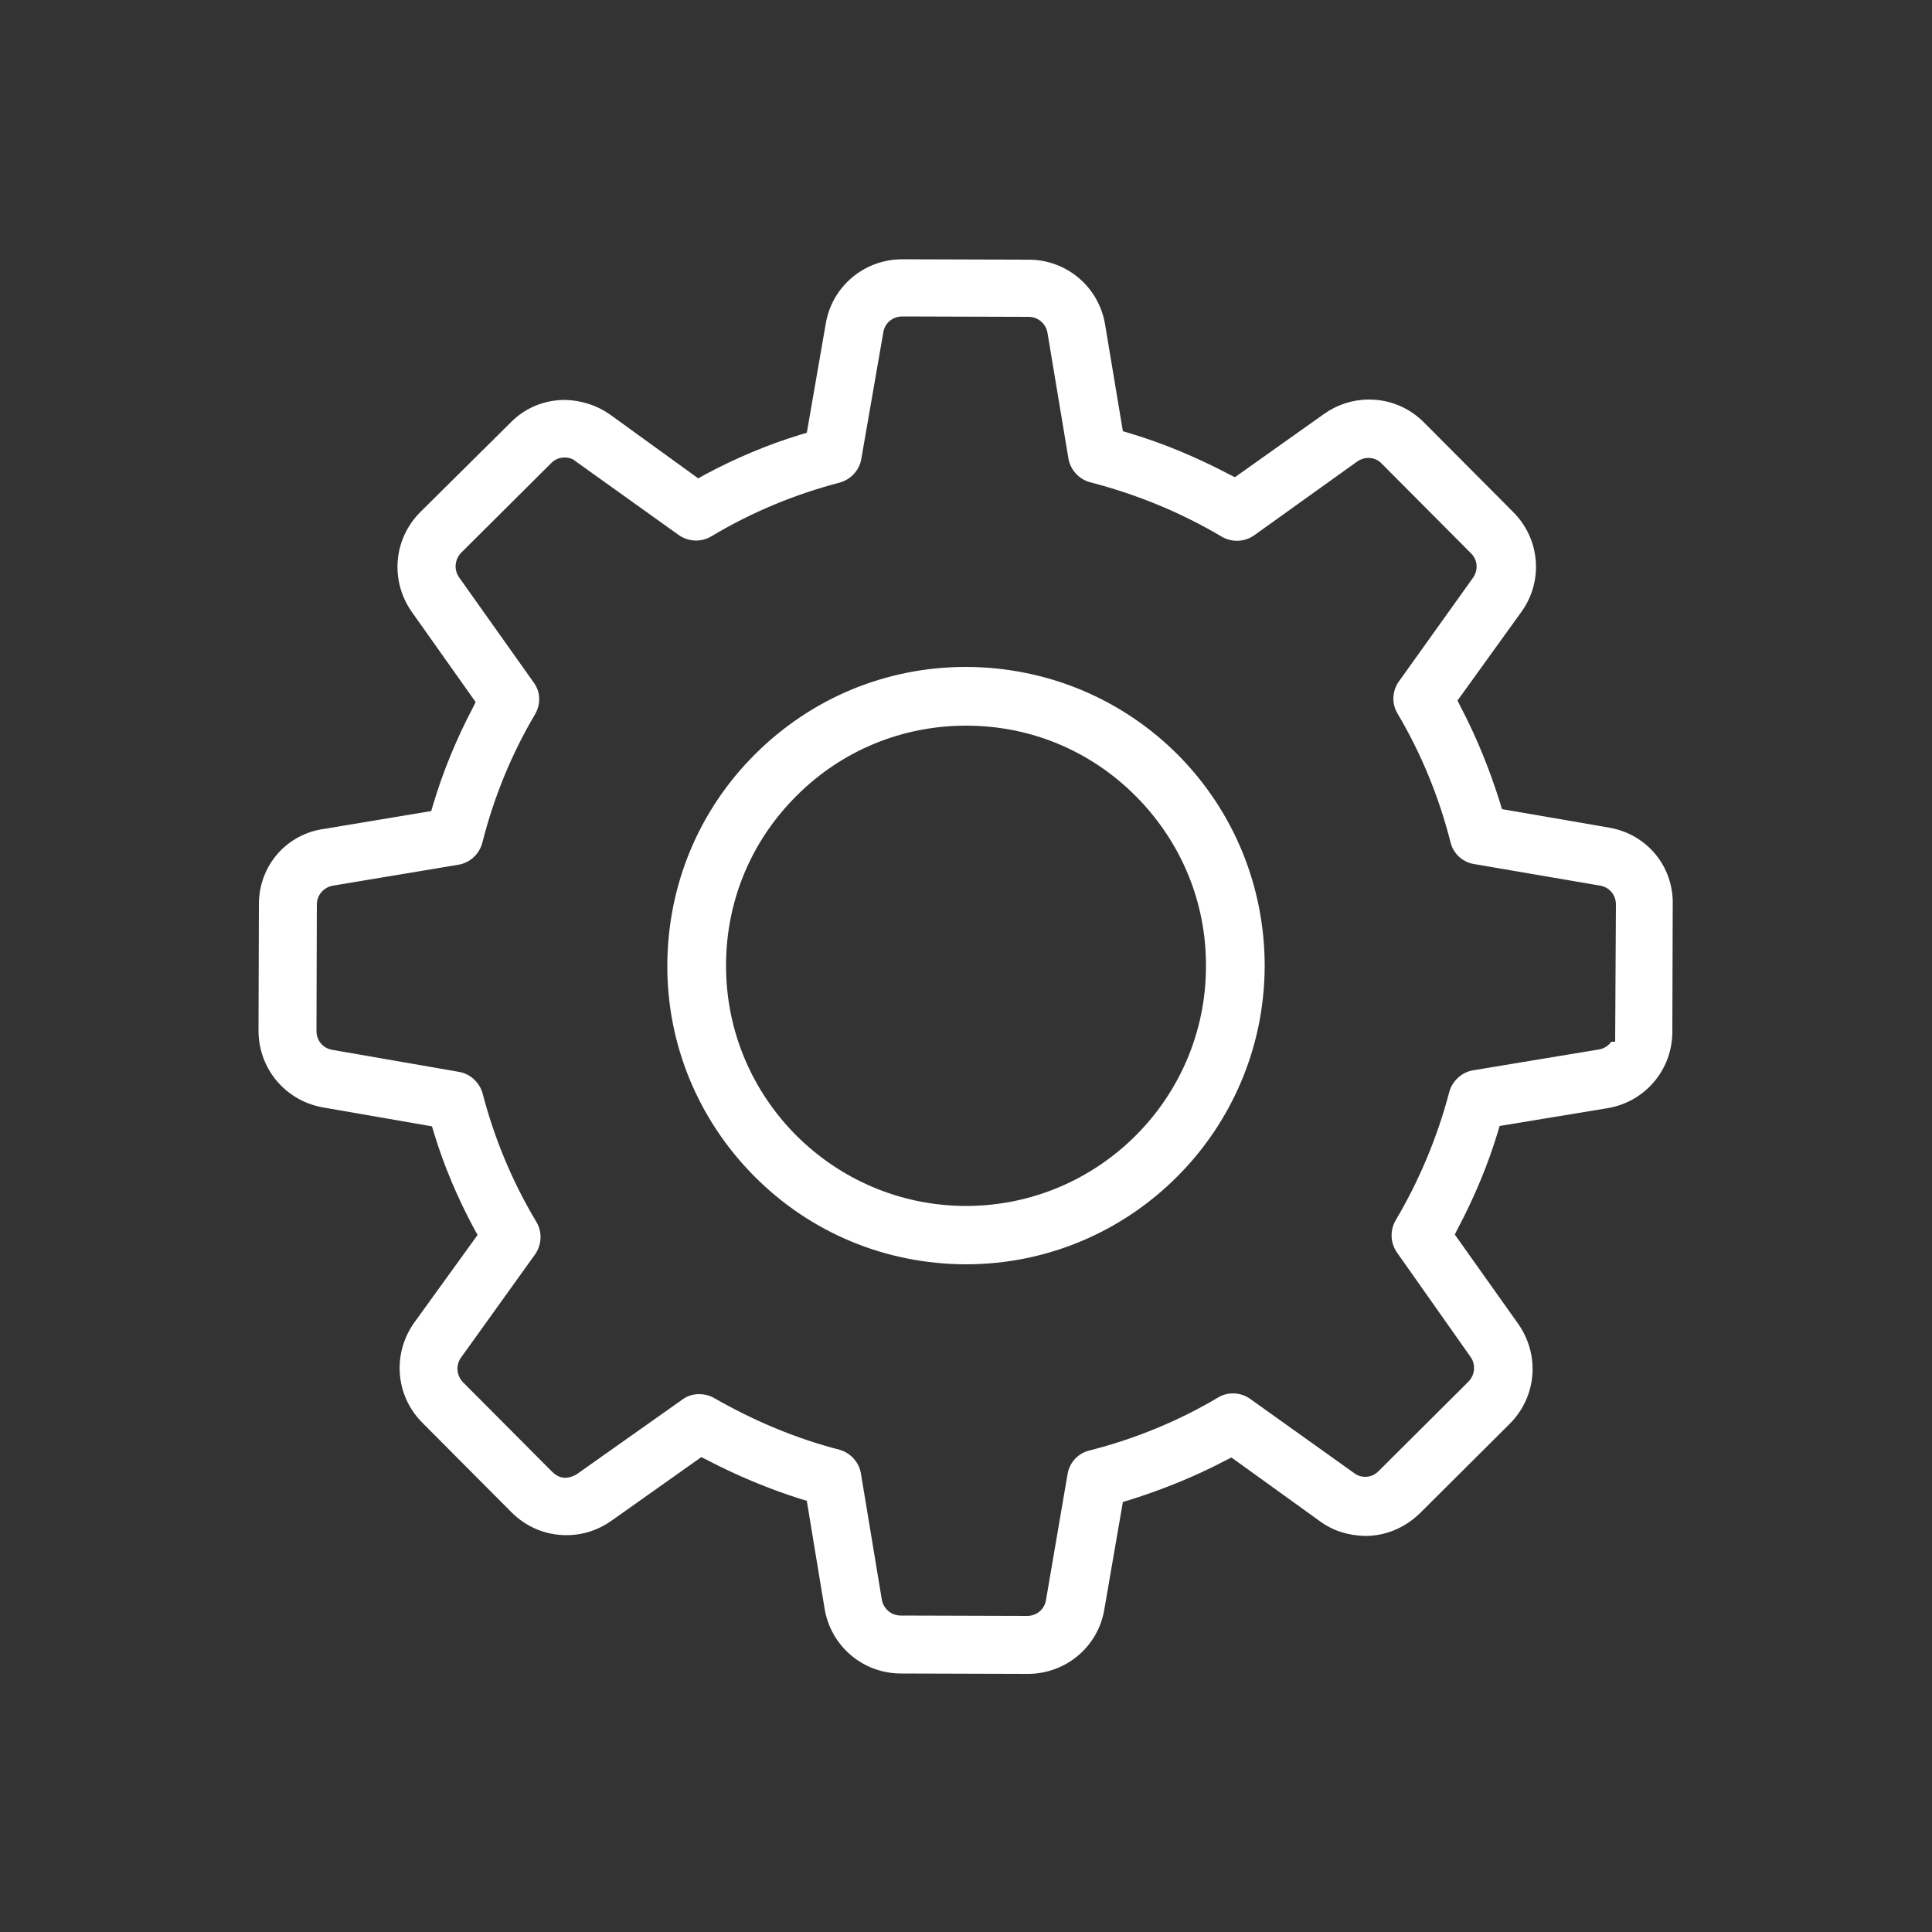 <?xml version="1.0" encoding="UTF-8"?> <!-- Generator: Adobe Illustrator 23.0.1, SVG Export Plug-In . SVG Version: 6.00 Build 0) --> <svg xmlns="http://www.w3.org/2000/svg" xmlns:xlink="http://www.w3.org/1999/xlink" version="1.1" id="Layer_1" x="0px" y="0px" viewBox="0 0 500 500" style="enable-background:new 0 0 500 500;" xml:space="preserve"><rect x="0" y="0" width="500" height="500" fill="#333333" stroke="none"/> <style type="text/css"> .st0{fill:#FFFFFF;} </style> <g> <path class="st0" d="M416.5,214.2L416.5,214.2l-27.8-4.8l-0.5-1.7c-2.7-8.6-6.1-17-10.2-24.8l-0.8-1.6l16.5-22.9 c5.8-8,4.9-18.9-2.1-25.9l-23.1-23.2c-3.8-3.8-8.8-5.9-14.2-5.9c0,0,0,0,0,0c-4.2,0-8.2,1.3-11.6,3.7l-23.1,16.4l-1.6-0.8 c-8.4-4.4-17-8-25.7-10.6l-1.7-0.5l-4.6-27.6c-1.6-9.7-9.9-16.8-19.8-16.8l-32.7-0.1c0,0,0,0,0,0c-9.8,0-18.2,7-19.8,16.7 l-4.9,28.2l-1.7,0.5c-8.5,2.6-16.8,6.1-24.8,10.4l-1.6,0.9l-22.8-16.5c-3.4-2.4-7.4-3.7-11.7-3.8c0,0,0,0,0,0 c-5.4,0-10.4,2.1-14.1,5.9l-23.3,23.1c-7,7-7.9,17.8-2.2,25.9l16.5,23.3l-0.8,1.6c-4.1,7.8-7.6,16.2-10.2,24.9l-0.5,1.7l-27.6,4.6 C74.1,215.8,67,224.1,67,234l-0.1,32.7c0,9.9,7,18.2,16.7,19.9l28.2,4.9l0.5,1.7c2.6,8.5,6.1,16.8,10.4,24.8l0.9,1.6l-16.4,22.7 c-5.7,8-4.9,18.9,2.1,25.9l23.1,23.2c3.8,3.8,8.8,5.9,14.2,5.9c0,0,0,0,0,0c4.2,0,8.2-1.3,11.6-3.7l23.3-16.5l1.6,0.8 c7.5,3.9,15.5,7.3,24,10l1.7,0.5l4.6,27.9c1.6,9.7,9.9,16.8,19.8,16.8l32.8,0.1c0,0,0,0,0,0c9.8,0,18.2-7,19.8-16.7l4.8-27.8 l1.7-0.5c8.6-2.7,17-6.1,24.8-10.2l1.6-0.8l22.9,16.5c3.4,2.5,7.4,3.7,11.7,3.8c0,0,0,0,0,0c5.3,0,10.3-2.1,14.2-5.9l23.2-23.1 c7-7,7.9-17.8,2.2-25.9l-16.4-23.1l0.8-1.6c4.4-8.3,7.8-16.6,10.3-24.8l0.5-1.7l27.9-4.6c9.7-1.6,16.8-9.9,16.8-19.8l0.1-32.7 C433.2,224.2,426.2,215.9,416.5,214.2z M418,269.6h-1c-0.7,1-1.9,1.8-3.2,2l-32.6,5.4c-2.9,0.5-5.3,2.7-6.1,5.5 c-3.1,11.8-7.8,23-13.9,33.3c-1.5,2.6-1.4,5.8,0.3,8.3l19.1,27.1c1.4,2,1.1,4.7-0.6,6.4l-23.2,23.1c-0.7,0.7-1.8,1.5-3.5,1.5 c-1,0-2-0.3-2.9-1l-26.9-19.2c-2.4-1.7-5.7-1.9-8.3-0.3c-10.3,6.1-21.5,10.7-33.3,13.7c-2.9,0.7-5.1,3.1-5.6,6l-5.6,32.7 c-0.4,2.4-2.4,4.1-4.9,4.1l-32.7-0.1c-2.5,0-4.5-1.8-4.9-4.2l-5.4-32.6c-0.5-2.9-2.7-5.3-5.5-6.1c-11.3-2.9-22.2-7.5-32.5-13.4 c-1.2-0.7-2.6-1-3.9-1c-1.6,0-3.1,0.5-4.3,1.4l-27.3,19.3c-2.7,1.6-4.8,1-6.4-0.6l-23.1-23.2c-1.6-1.7-1.9-4.2-0.6-6.2l19.3-26.9 c1.7-2.5,1.9-5.7,0.3-8.4c-6.3-10.5-10.9-21.7-13.9-33.2c-0.8-2.9-3.2-5.1-6.1-5.6l-32.8-5.7c-2.4-0.4-4.1-2.4-4.1-4.9l0.1-32.7 c0-2.5,1.8-4.5,4.2-4.9l32.4-5.4c3-0.5,5.4-2.7,6.2-5.6c3-11.9,7.6-23.1,13.7-33.4c1.5-2.6,1.4-5.8-0.4-8.2l-19.3-27.2 c-1.4-2-1.1-4.7,0.6-6.4l23.2-23.1c0.7-0.7,1.8-1.5,3.5-1.5c1.1,0,2.1,0.3,2.9,1l26.7,19.1c2.5,1.7,5.7,1.9,8.4,0.3 c10.5-6.3,21.7-10.9,33.2-13.9c2.9-0.8,5.1-3.2,5.6-6.1l5.7-32.8c0.4-2.4,2.4-4.1,4.9-4.1c0,0,0,0,0,0l32.7,0.1 c2.5,0,4.5,1.8,4.9,4.2l5.4,32.4c0.5,3,2.7,5.4,5.6,6.2c12,3.1,23.5,7.8,34.1,14.1c2.6,1.5,5.8,1.4,8.3-0.3l26.8-19.2 c1.1-0.7,2-0.9,2.8-0.9c1.3,0,2.6,0.5,3.5,1.5l23.1,23.2c1.7,1.7,1.9,4.2,0.6,6.2l-19.3,27c-1.7,2.4-1.9,5.7-0.3,8.3 c6.1,10.3,10.7,21.5,13.7,33.3c0.7,2.9,3.1,5.1,6,5.6l32.7,5.6c2.4,0.4,4.1,2.4,4.1,4.9L418,269.6z"></path> <path class="st0" d="M250.2,172.6c-0.1,0-0.1,0-0.2,0c-20.6,0-39.9,8-54.5,22.5c-14.7,14.6-22.7,34-22.8,54.6s8,40.1,22.5,54.7 c14.6,14.7,34,22.7,54.6,22.8c0.1,0,0.1,0,0.2,0c42.6,0,77.2-34.6,77.3-77.2c0-20.6-8-40.1-22.5-54.7 C290.3,180.8,270.9,172.7,250.2,172.6z M250,312.1c0,0-0.1,0-0.1,0c-34.3-0.1-62.1-28-62-62.3c0-16.6,6.5-32.2,18.3-43.9 c11.7-11.7,27.3-18.1,43.8-18.1c0,0,0.1,0,0.1,0c16.6,0,32.2,6.5,43.9,18.3c11.7,11.8,18.2,27.4,18.1,44 C312.1,284.3,284.2,312.1,250,312.1z"></path> </g> </svg> 